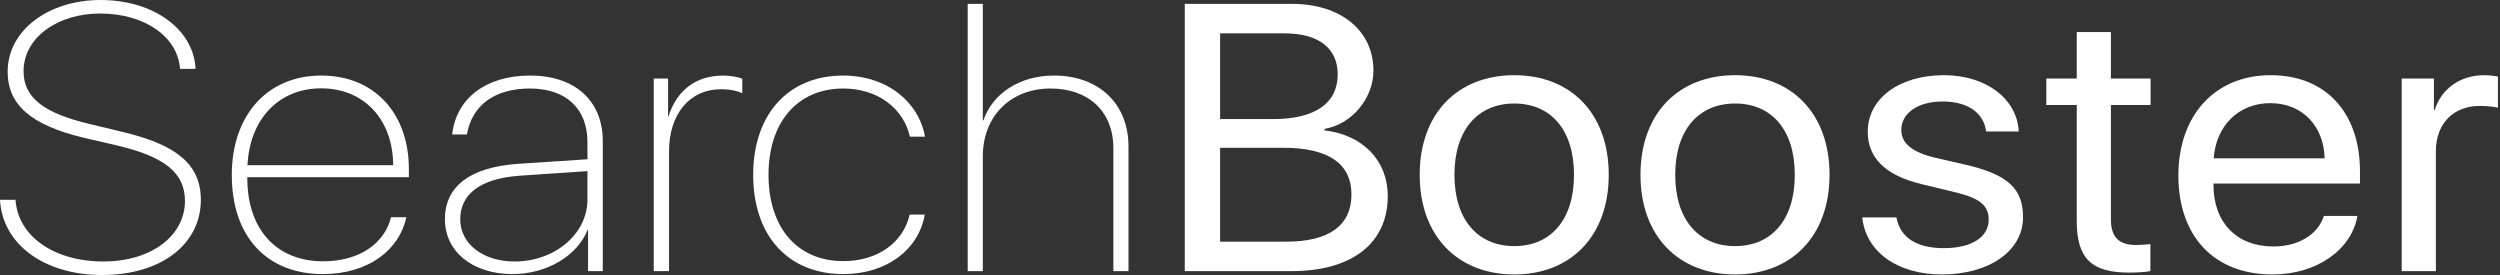 <?xml version="1.0" encoding="UTF-8"?> <svg xmlns="http://www.w3.org/2000/svg" width="200" height="22" viewBox="0 0 200 22" fill="none"><rect x="0" y="0" width="200" height="22" fill="#333333" stroke="none"/><g id="SearchBooster"><path d="M0 15.985C0.188 19.526 3.518 22 8.167 22C12.911 22 16.068 19.526 16.068 15.985C16.068 13.141 14.105 11.556 9.722 10.533L7.194 9.926C3.55 9.067 1.885 7.837 1.885 5.704C1.885 3.007 4.602 1.081 8.01 1.081C11.576 1.081 14.23 2.948 14.403 5.511H15.644C15.502 2.37 12.314 0 8.042 0C3.911 0 0.613 2.4 0.613 5.733C0.613 8.415 2.513 10.015 6.707 11.022L9.393 11.644C13.194 12.548 14.796 13.837 14.796 16.074C14.796 18.859 12.11 20.919 8.262 20.919C4.319 20.919 1.429 18.889 1.241 15.985H0Z" fill="white"></path><path d="M25.689 7.067C29.129 7.067 31.438 9.57 31.454 13.215H19.799C19.972 9.541 22.297 7.067 25.689 7.067ZM31.281 17.378C30.794 19.393 28.846 20.904 25.846 20.904C22.187 20.904 19.784 18.43 19.784 14.237V14.178H32.71V13.526C32.71 9.052 29.93 6.044 25.705 6.044C21.386 6.044 18.543 9.215 18.543 14C18.543 18.978 21.386 21.926 25.831 21.926C29.475 21.926 31.956 19.985 32.506 17.378H31.281Z" fill="white"></path><path d="M41.169 20.919C38.641 20.919 36.819 19.511 36.819 17.541C36.819 15.496 38.483 14.281 41.546 14.059L46.996 13.689V15.97C46.996 18.711 44.389 20.919 41.169 20.919ZM40.997 21.926C43.73 21.926 46.18 20.474 47.012 18.385H47.044V21.689H48.222V11.274C48.222 8.059 45.991 6.044 42.41 6.044C38.845 6.044 36.489 7.896 36.175 10.756H37.353C37.761 8.43 39.552 7.081 42.395 7.081C45.285 7.081 46.996 8.696 46.996 11.363V12.741L41.373 13.111C37.604 13.393 35.593 14.904 35.593 17.541C35.593 20.133 37.808 21.926 40.997 21.926Z" fill="white"></path><path d="M52.299 21.689H53.524V12.089C53.524 9.2 55.11 7.141 57.686 7.141C58.456 7.141 59.037 7.289 59.382 7.452V6.296C59.084 6.178 58.503 6.044 57.859 6.044C55.691 6.044 54.152 7.2 53.477 9.319H53.445V6.281H52.299V21.689Z" fill="white"></path><path d="M73.999 10.933C73.512 8.178 70.983 6.044 67.449 6.044C63.082 6.044 60.255 9.126 60.255 13.985C60.255 18.889 63.067 21.926 67.465 21.926C70.936 21.926 73.496 19.97 73.983 17.17H72.773C72.271 19.378 70.245 20.889 67.465 20.889C63.805 20.889 61.48 18.237 61.48 13.985C61.48 9.763 63.805 7.081 67.465 7.081C70.276 7.081 72.302 8.726 72.789 10.933H73.999Z" fill="white"></path><path d="M77.416 21.689H78.625V12.504C78.625 9.304 80.84 7.081 84.044 7.081C87.075 7.081 89.07 8.904 89.07 11.867V21.689H90.279V11.719C90.279 8.281 87.892 6.044 84.311 6.044C81.562 6.044 79.395 7.496 78.672 9.63H78.625V0.311H77.416V21.689Z" fill="white"></path><path d="M103.341 21.689C108.163 21.689 111.021 19.452 111.021 15.689C111.021 12.844 109.042 10.8 105.964 10.43V10.311C108.147 9.941 109.875 7.867 109.875 5.644C109.875 2.444 107.252 0.311 103.372 0.311H94.781V21.689H103.341ZM97.608 2.667H102.728C105.477 2.667 107.016 3.837 107.016 5.956C107.016 8.267 105.194 9.526 101.849 9.526H97.608V2.667ZM97.608 19.333V11.822H102.65C106.262 11.822 108.116 13.082 108.116 15.556C108.116 18.03 106.325 19.333 102.917 19.333H97.608Z" fill="white"></path><path d="M121.145 21.956C125.653 21.956 128.7 18.889 128.7 13.985C128.7 9.067 125.653 6.015 121.145 6.015C116.622 6.015 113.575 9.067 113.575 13.985C113.575 18.889 116.622 21.956 121.145 21.956ZM121.145 19.689C118.255 19.689 116.355 17.615 116.355 13.985C116.355 10.356 118.255 8.281 121.145 8.281C124.035 8.281 125.92 10.356 125.92 13.985C125.92 17.615 124.035 19.689 121.145 19.689Z" fill="white"></path><path d="M138.809 21.956C143.316 21.956 146.363 18.889 146.363 13.985C146.363 9.067 143.316 6.015 138.809 6.015C134.285 6.015 131.238 9.067 131.238 13.985C131.238 18.889 134.285 21.956 138.809 21.956ZM138.809 19.689C135.919 19.689 134.018 17.615 134.018 13.985C134.018 10.356 135.919 8.281 138.809 8.281C141.699 8.281 143.583 10.356 143.583 13.985C143.583 17.615 141.699 19.689 138.809 19.689Z" fill="white"></path><path d="M149.419 10.533C149.419 12.637 150.833 14.03 153.707 14.726L156.582 15.422C158.419 15.882 159.095 16.474 159.095 17.57C159.095 18.963 157.728 19.852 155.514 19.852C153.299 19.852 152.011 18.993 151.713 17.393H148.98C149.262 20.119 151.76 21.956 155.341 21.956C159.158 21.956 161.843 20.059 161.843 17.378C161.843 15.111 160.65 13.985 157.351 13.2L154.823 12.622C152.969 12.178 152.105 11.467 152.105 10.4C152.105 9.052 153.425 8.119 155.419 8.119C157.43 8.119 158.702 9.037 158.891 10.518H161.498C161.372 7.911 158.891 6.015 155.514 6.015C151.917 6.015 149.419 7.896 149.419 10.533Z" fill="white"></path><path d="M166.14 2.563V6.281H163.706V8.4H166.14V17.689C166.14 20.652 167.303 21.807 170.303 21.807C170.947 21.807 171.701 21.763 172.03 21.689V19.526C171.842 19.556 171.214 19.6 170.899 19.6C169.502 19.6 168.873 18.963 168.873 17.556V8.4H172.046V6.281H168.873V2.563H166.14Z" fill="white"></path><path d="M181.62 8.252C184.196 8.252 185.908 10.089 185.971 12.667H177.097C177.27 10.104 179.06 8.252 181.62 8.252ZM185.908 17.274C185.453 18.726 183.929 19.718 181.856 19.718C178.919 19.718 177.081 17.778 177.081 14.83V14.681H188.798V13.704C188.798 9.037 186.081 6.015 181.667 6.015C177.16 6.015 174.27 9.259 174.27 14.044C174.27 18.889 177.113 21.956 181.793 21.956C185.359 21.956 188.123 19.97 188.594 17.274H185.908Z" fill="white"></path><path d="M192.137 21.689H194.87V12.089C194.87 9.911 196.252 8.474 198.373 8.474C199.032 8.474 199.613 8.548 199.833 8.622V6.119C199.613 6.089 199.205 6.015 198.734 6.015C196.818 6.015 195.31 7.096 194.776 8.8H194.713V6.281H192.137V21.689Z" fill="white"></path></g></svg> 